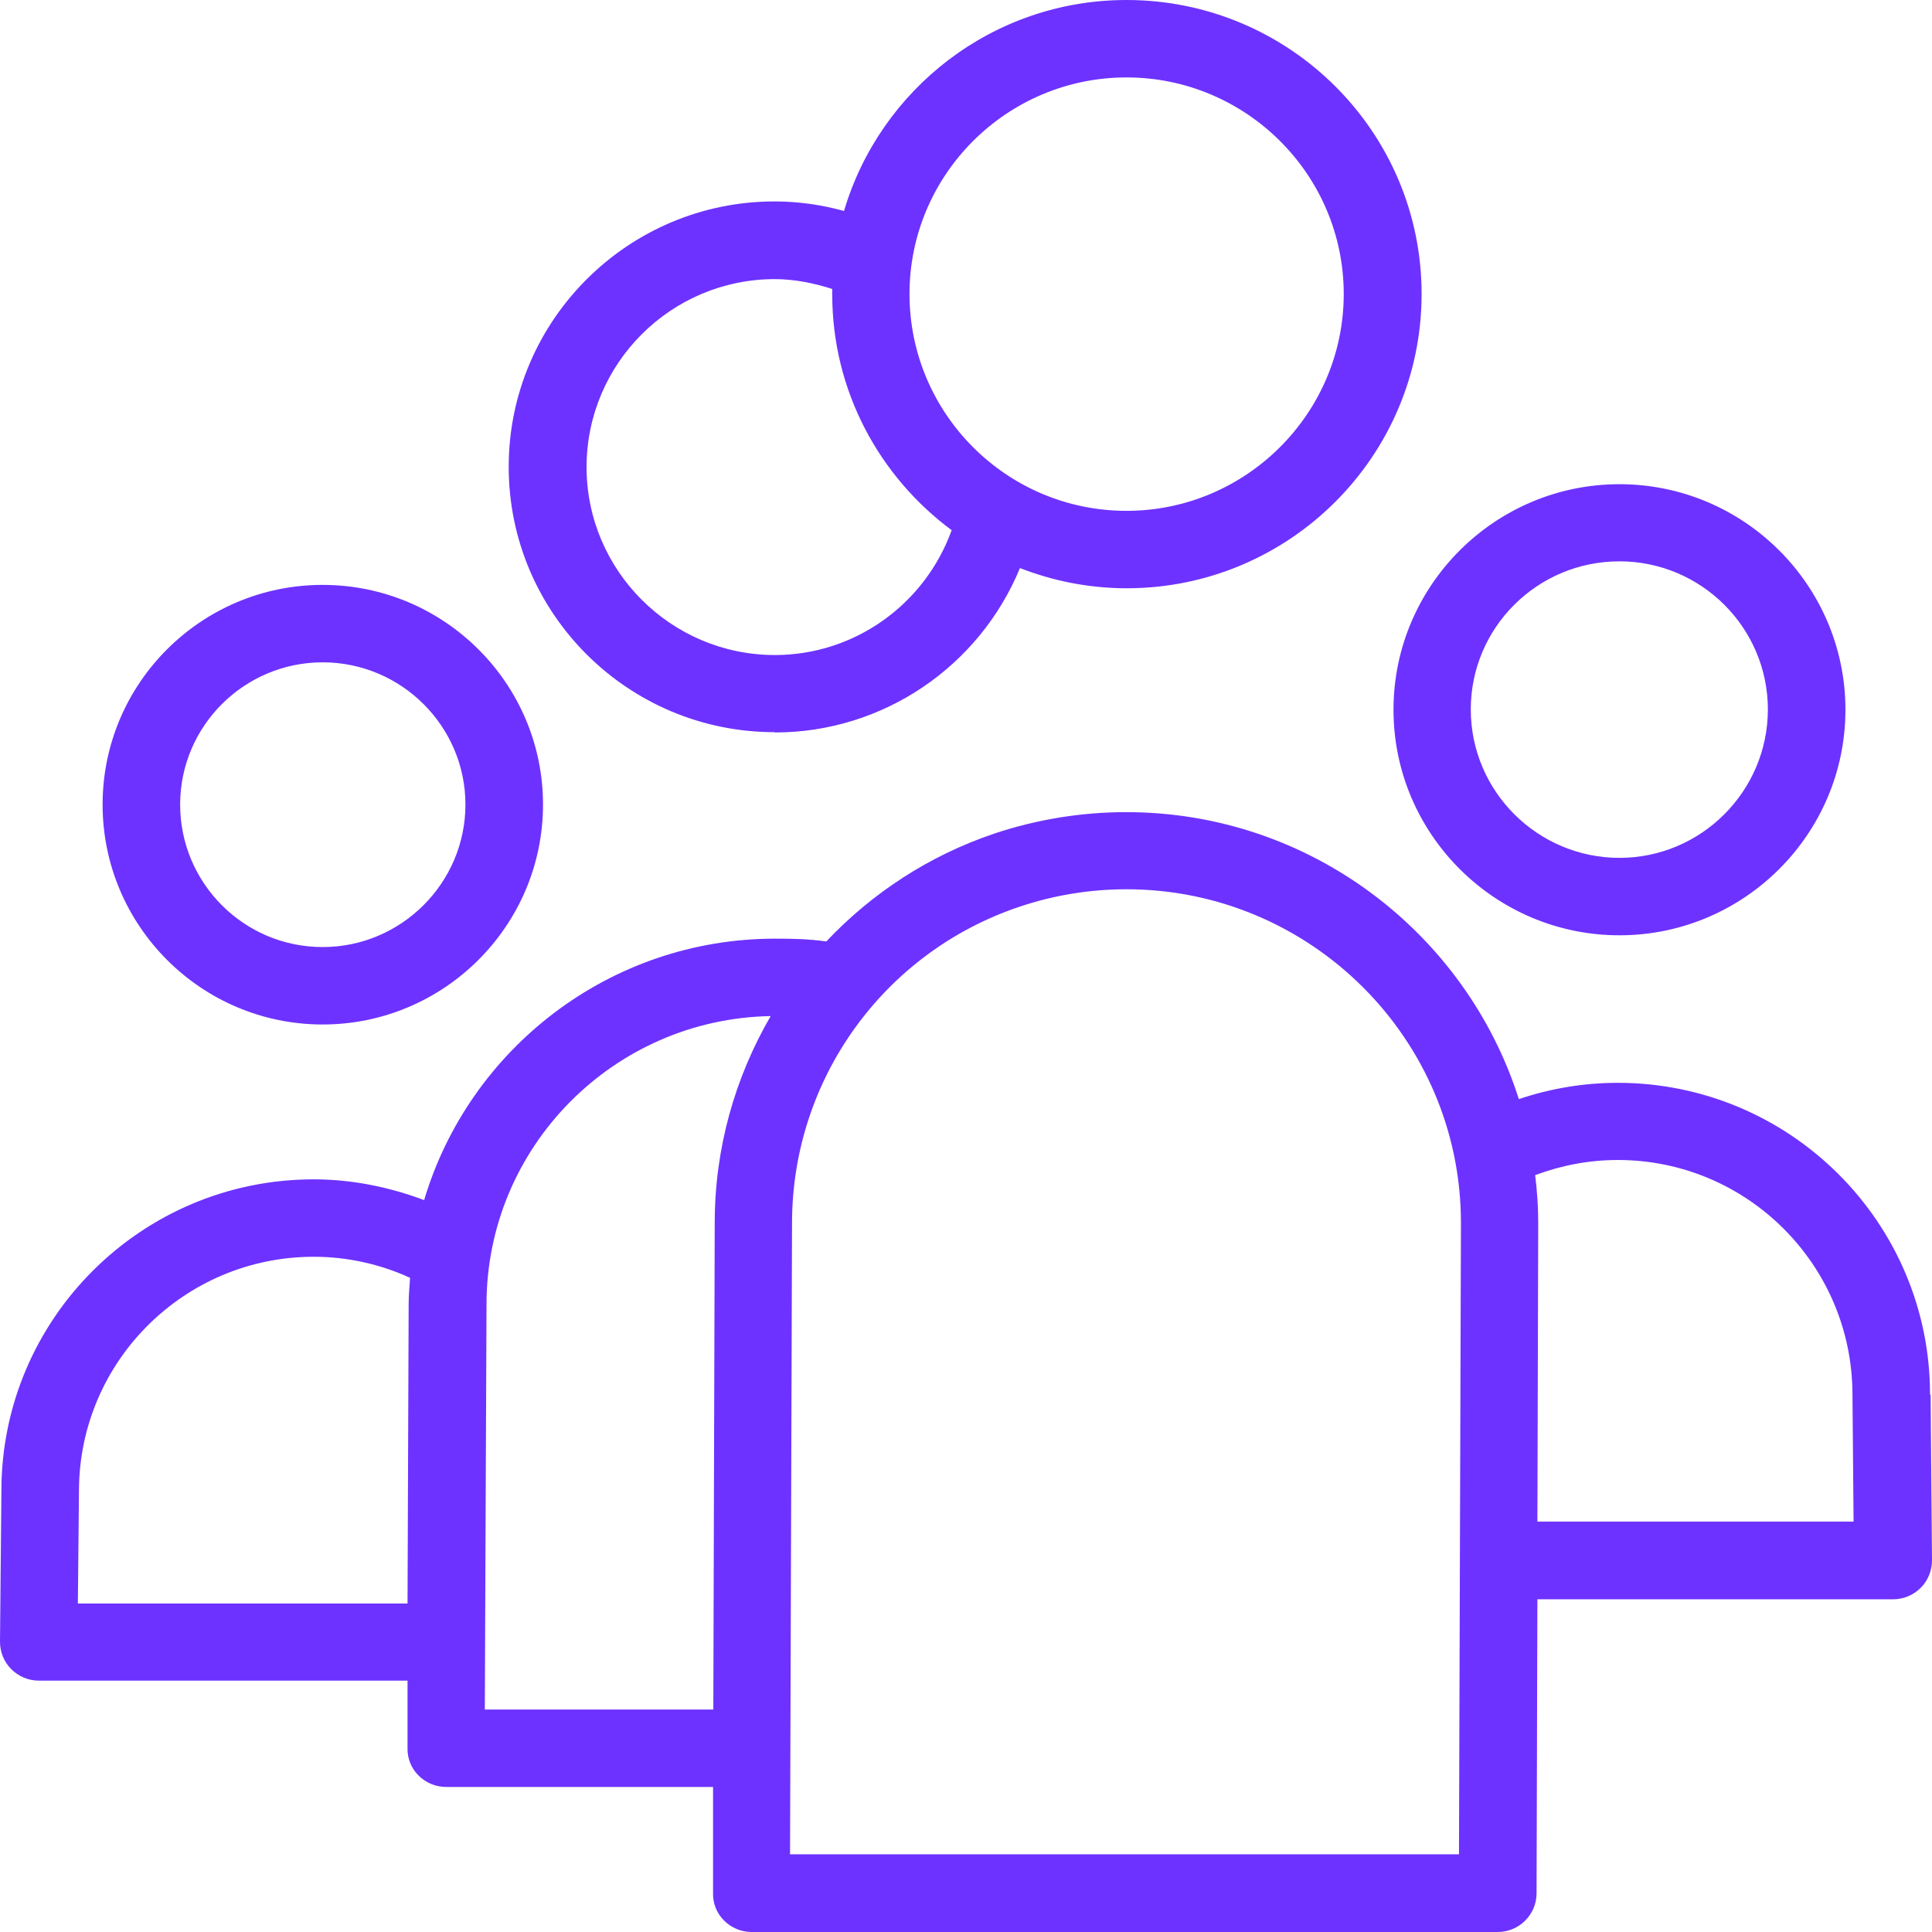 <svg width="66" height="66" viewBox="0 0 66 66" fill="none" xmlns="http://www.w3.org/2000/svg">
<path d="M11.022 34.998C15.17 34.998 18.55 31.625 18.55 27.485C18.55 23.345 15.17 19.981 11.022 19.981C6.875 19.981 3.505 23.345 3.505 27.485C3.505 31.625 6.875 34.998 11.022 34.998ZM11.022 22.626C13.711 22.626 15.9 24.811 15.9 27.485C15.9 30.159 13.711 32.353 11.022 32.353C8.334 32.353 6.154 30.168 6.154 27.485C6.154 24.802 8.344 22.626 11.022 22.626ZM55.323 31.951C59.577 31.951 63.043 28.491 63.043 24.246C63.043 20 59.577 16.541 55.323 16.541C51.07 16.541 47.604 20 47.604 24.246C47.604 28.491 51.07 31.951 55.323 31.951ZM55.323 19.176C58.117 19.176 60.393 21.447 60.393 24.236C60.393 27.025 58.117 29.306 55.323 29.306C52.529 29.306 50.244 27.034 50.244 24.236C50.244 21.438 52.52 19.176 55.323 19.176ZM65.933 47.638C65.933 41.764 61.151 36.991 55.266 36.991C54.104 36.991 52.971 37.183 51.886 37.547C50.081 31.874 44.752 27.744 38.473 27.744C36.937 27.744 35.42 27.993 33.979 28.472C31.733 29.229 29.784 30.513 28.228 32.161C27.604 32.075 27.085 32.066 26.481 32.066C20.816 32.066 16.025 35.841 14.489 40.997C13.288 40.547 12.011 40.288 10.715 40.288C4.83 40.288 0.048 45.06 0.048 50.925L0 56.081C0 56.436 0.134 56.771 0.384 57.02C0.634 57.27 0.97 57.413 1.325 57.413H13.922V59.713C13.912 60.068 14.047 60.403 14.296 60.653C14.546 60.902 14.882 61.045 15.237 61.045H24.359V64.668C24.349 65.022 24.484 65.358 24.733 65.607C24.983 65.856 25.319 66 25.674 66H51.166C51.895 66 52.491 65.406 52.491 64.677L52.52 54.634H64.675C65.03 54.634 65.366 54.49 65.616 54.241C65.866 53.992 66 53.647 66 53.302L65.952 47.648L65.933 47.638ZM2.66 54.768L2.698 50.935C2.698 46.517 6.299 42.933 10.715 42.933C11.858 42.933 12.981 43.182 14.008 43.652C13.989 43.949 13.96 44.256 13.96 44.562L13.922 54.778H2.66V54.768ZM16.562 58.401L16.62 44.562C16.62 39.186 20.96 34.806 26.327 34.711C25.108 36.809 24.416 39.224 24.416 41.773L24.368 58.401H16.572H16.562ZM49.841 63.345H26.989L27.057 41.783C27.057 36.886 30.177 32.535 34.834 30.973C36.005 30.58 37.234 30.379 38.482 30.379C44.781 30.379 49.908 35.496 49.908 41.773L49.841 63.345ZM52.52 51.98L52.548 41.773C52.548 41.218 52.51 40.681 52.443 40.144C53.345 39.809 54.286 39.627 55.266 39.627C59.692 39.627 63.283 43.221 63.283 47.648L63.321 51.98H52.51H52.52ZM26.471 25.022C30.177 25.022 33.461 22.76 34.843 19.406C35.976 19.847 37.205 20.096 38.492 20.096C44.042 20.096 48.564 15.592 48.564 10.043C48.564 4.495 44.042 0 38.482 0C33.922 0 30.062 3.047 28.833 7.207C28.065 6.996 27.268 6.881 26.462 6.881C21.459 6.881 17.378 10.944 17.378 15.947C17.378 20.949 21.45 25.012 26.462 25.012L26.471 25.022ZM38.482 2.645C42.573 2.645 45.904 5.97 45.904 10.043C45.904 14.116 42.573 17.451 38.482 17.451C34.392 17.451 31.07 14.126 31.07 10.043C31.07 5.961 34.402 2.645 38.482 2.645ZM26.462 9.535C27.134 9.535 27.796 9.67 28.43 9.871C28.43 9.928 28.43 9.986 28.43 10.053C28.43 13.359 30.043 16.282 32.51 18.112C31.598 20.642 29.198 22.377 26.471 22.377C22.928 22.377 20.038 19.492 20.038 15.956C20.038 12.42 22.919 9.535 26.471 9.535H26.462Z" fill="#6D32FF"/>
</svg>
